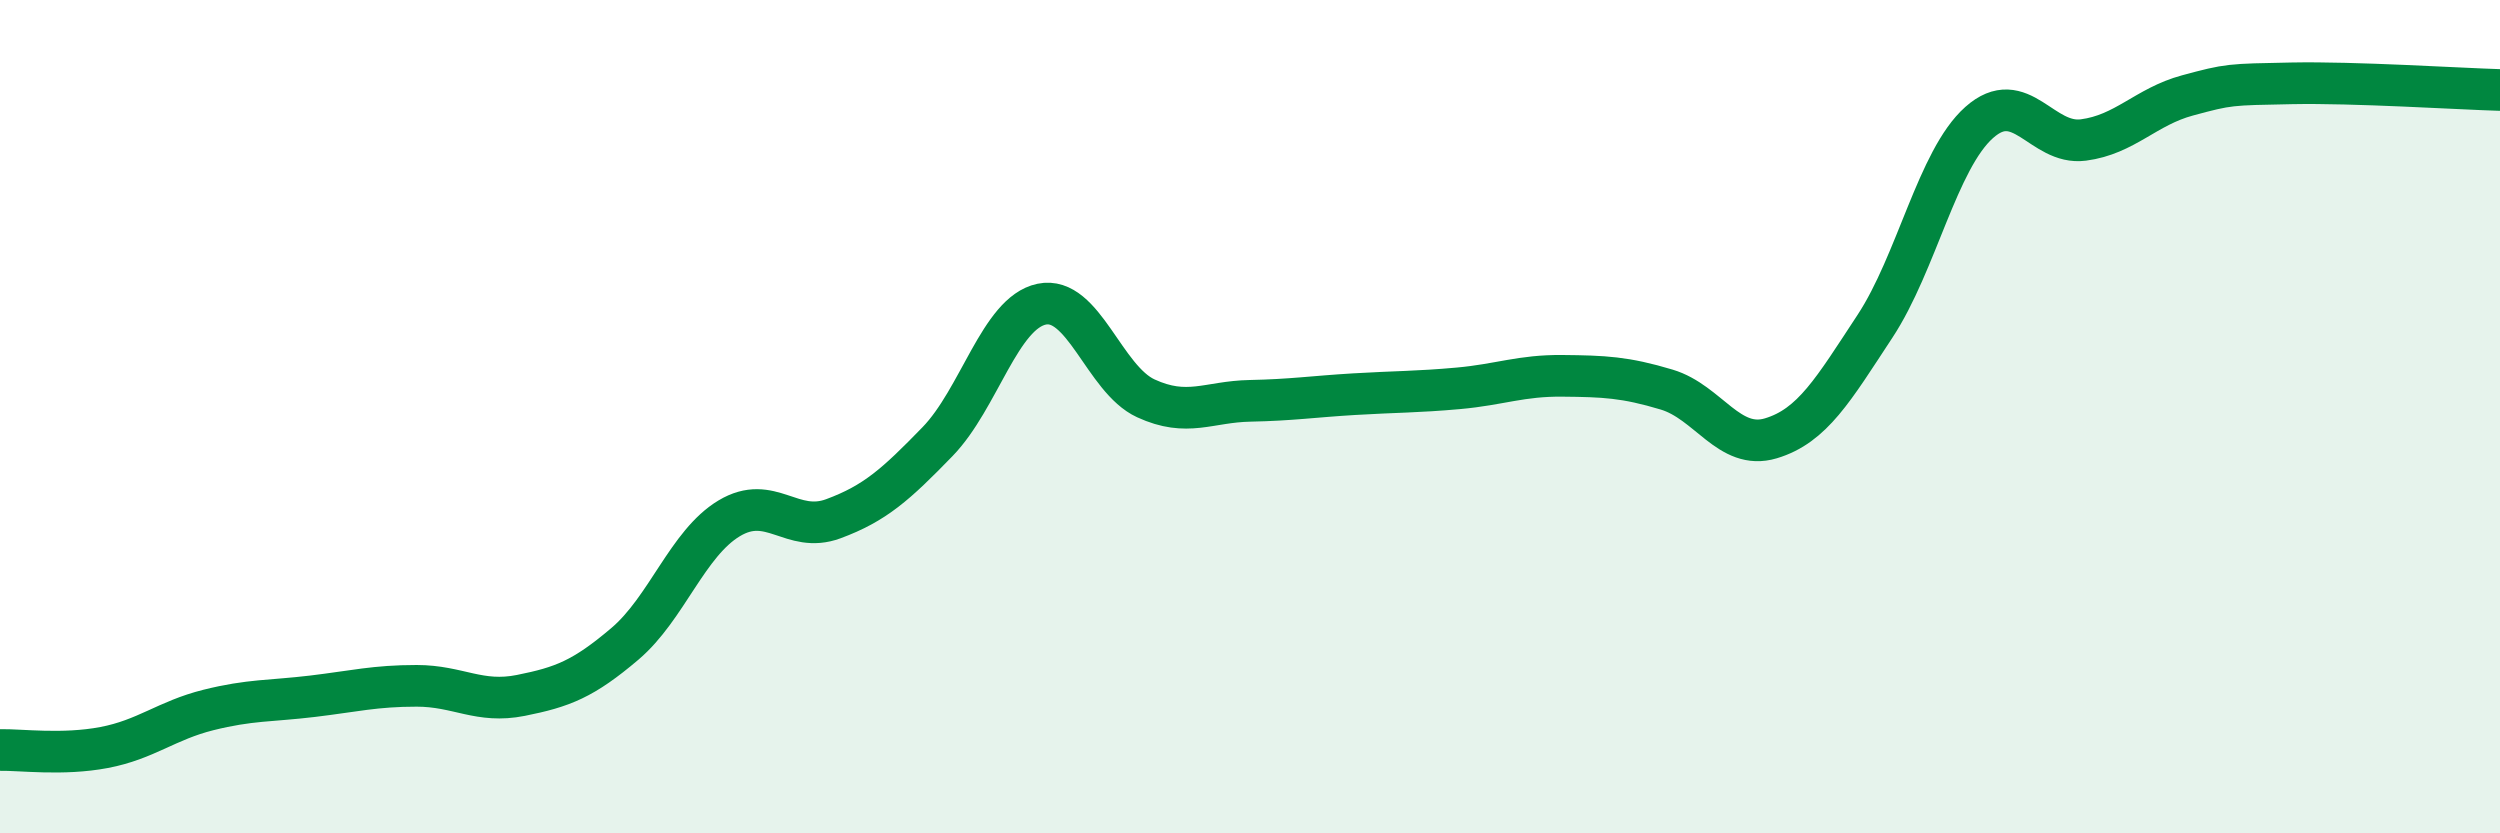 
    <svg width="60" height="20" viewBox="0 0 60 20" xmlns="http://www.w3.org/2000/svg">
      <path
        d="M 0,18 C 0.5,17.99 1.5,18.13 2.5,17.94 C 3.5,17.75 4,17.29 5,17.04 C 6,16.79 6.5,16.83 7.5,16.71 C 8.5,16.59 9,16.46 10,16.46 C 11,16.46 11.5,16.89 12.5,16.69 C 13.5,16.49 14,16.3 15,15.45 C 16,14.6 16.5,13.04 17.5,12.44 C 18.5,11.84 19,12.82 20,12.45 C 21,12.08 21.5,11.63 22.5,10.6 C 23.5,9.57 24,7.51 25,7.3 C 26,7.09 26.5,9.1 27.5,9.56 C 28.5,10.02 29,9.64 30,9.62 C 31,9.6 31.5,9.52 32.5,9.46 C 33.5,9.4 34,9.41 35,9.32 C 36,9.23 36.5,9.01 37.5,9.02 C 38.5,9.03 39,9.05 40,9.35 C 41,9.65 41.5,10.82 42.5,10.52 C 43.5,10.22 44,9.35 45,7.83 C 46,6.31 46.5,3.83 47.5,2.94 C 48.5,2.05 49,3.49 50,3.36 C 51,3.23 51.5,2.56 52.5,2.29 C 53.5,2.02 53.5,2.03 55,2 C 56.5,1.97 59,2.13 60,2.16L60 20L0 20Z"
        fill="#008740"
        opacity="0.1"
        stroke-linecap="round"
        stroke-linejoin="round"
      />
      <path
        d="M 0,18 C 0.5,17.99 1.5,18.13 2.5,17.94 C 3.5,17.75 4,17.29 5,17.04 C 6,16.79 6.5,16.83 7.5,16.71 C 8.5,16.59 9,16.46 10,16.46 C 11,16.46 11.5,16.89 12.5,16.69 C 13.5,16.49 14,16.3 15,15.45 C 16,14.6 16.5,13.04 17.5,12.44 C 18.5,11.84 19,12.82 20,12.45 C 21,12.08 21.5,11.63 22.5,10.6 C 23.5,9.57 24,7.51 25,7.3 C 26,7.09 26.5,9.1 27.5,9.56 C 28.5,10.02 29,9.64 30,9.62 C 31,9.6 31.5,9.52 32.5,9.46 C 33.5,9.4 34,9.41 35,9.32 C 36,9.23 36.5,9.01 37.5,9.02 C 38.5,9.03 39,9.05 40,9.35 C 41,9.65 41.5,10.82 42.5,10.52 C 43.5,10.22 44,9.35 45,7.83 C 46,6.31 46.5,3.83 47.5,2.94 C 48.5,2.05 49,3.49 50,3.36 C 51,3.23 51.5,2.56 52.5,2.29 C 53.5,2.02 53.5,2.03 55,2 C 56.5,1.97 59,2.13 60,2.16"
        stroke="#008740"
        stroke-width="1"
        fill="none"
        stroke-linecap="round"
        stroke-linejoin="round"
      />
    </svg>
  